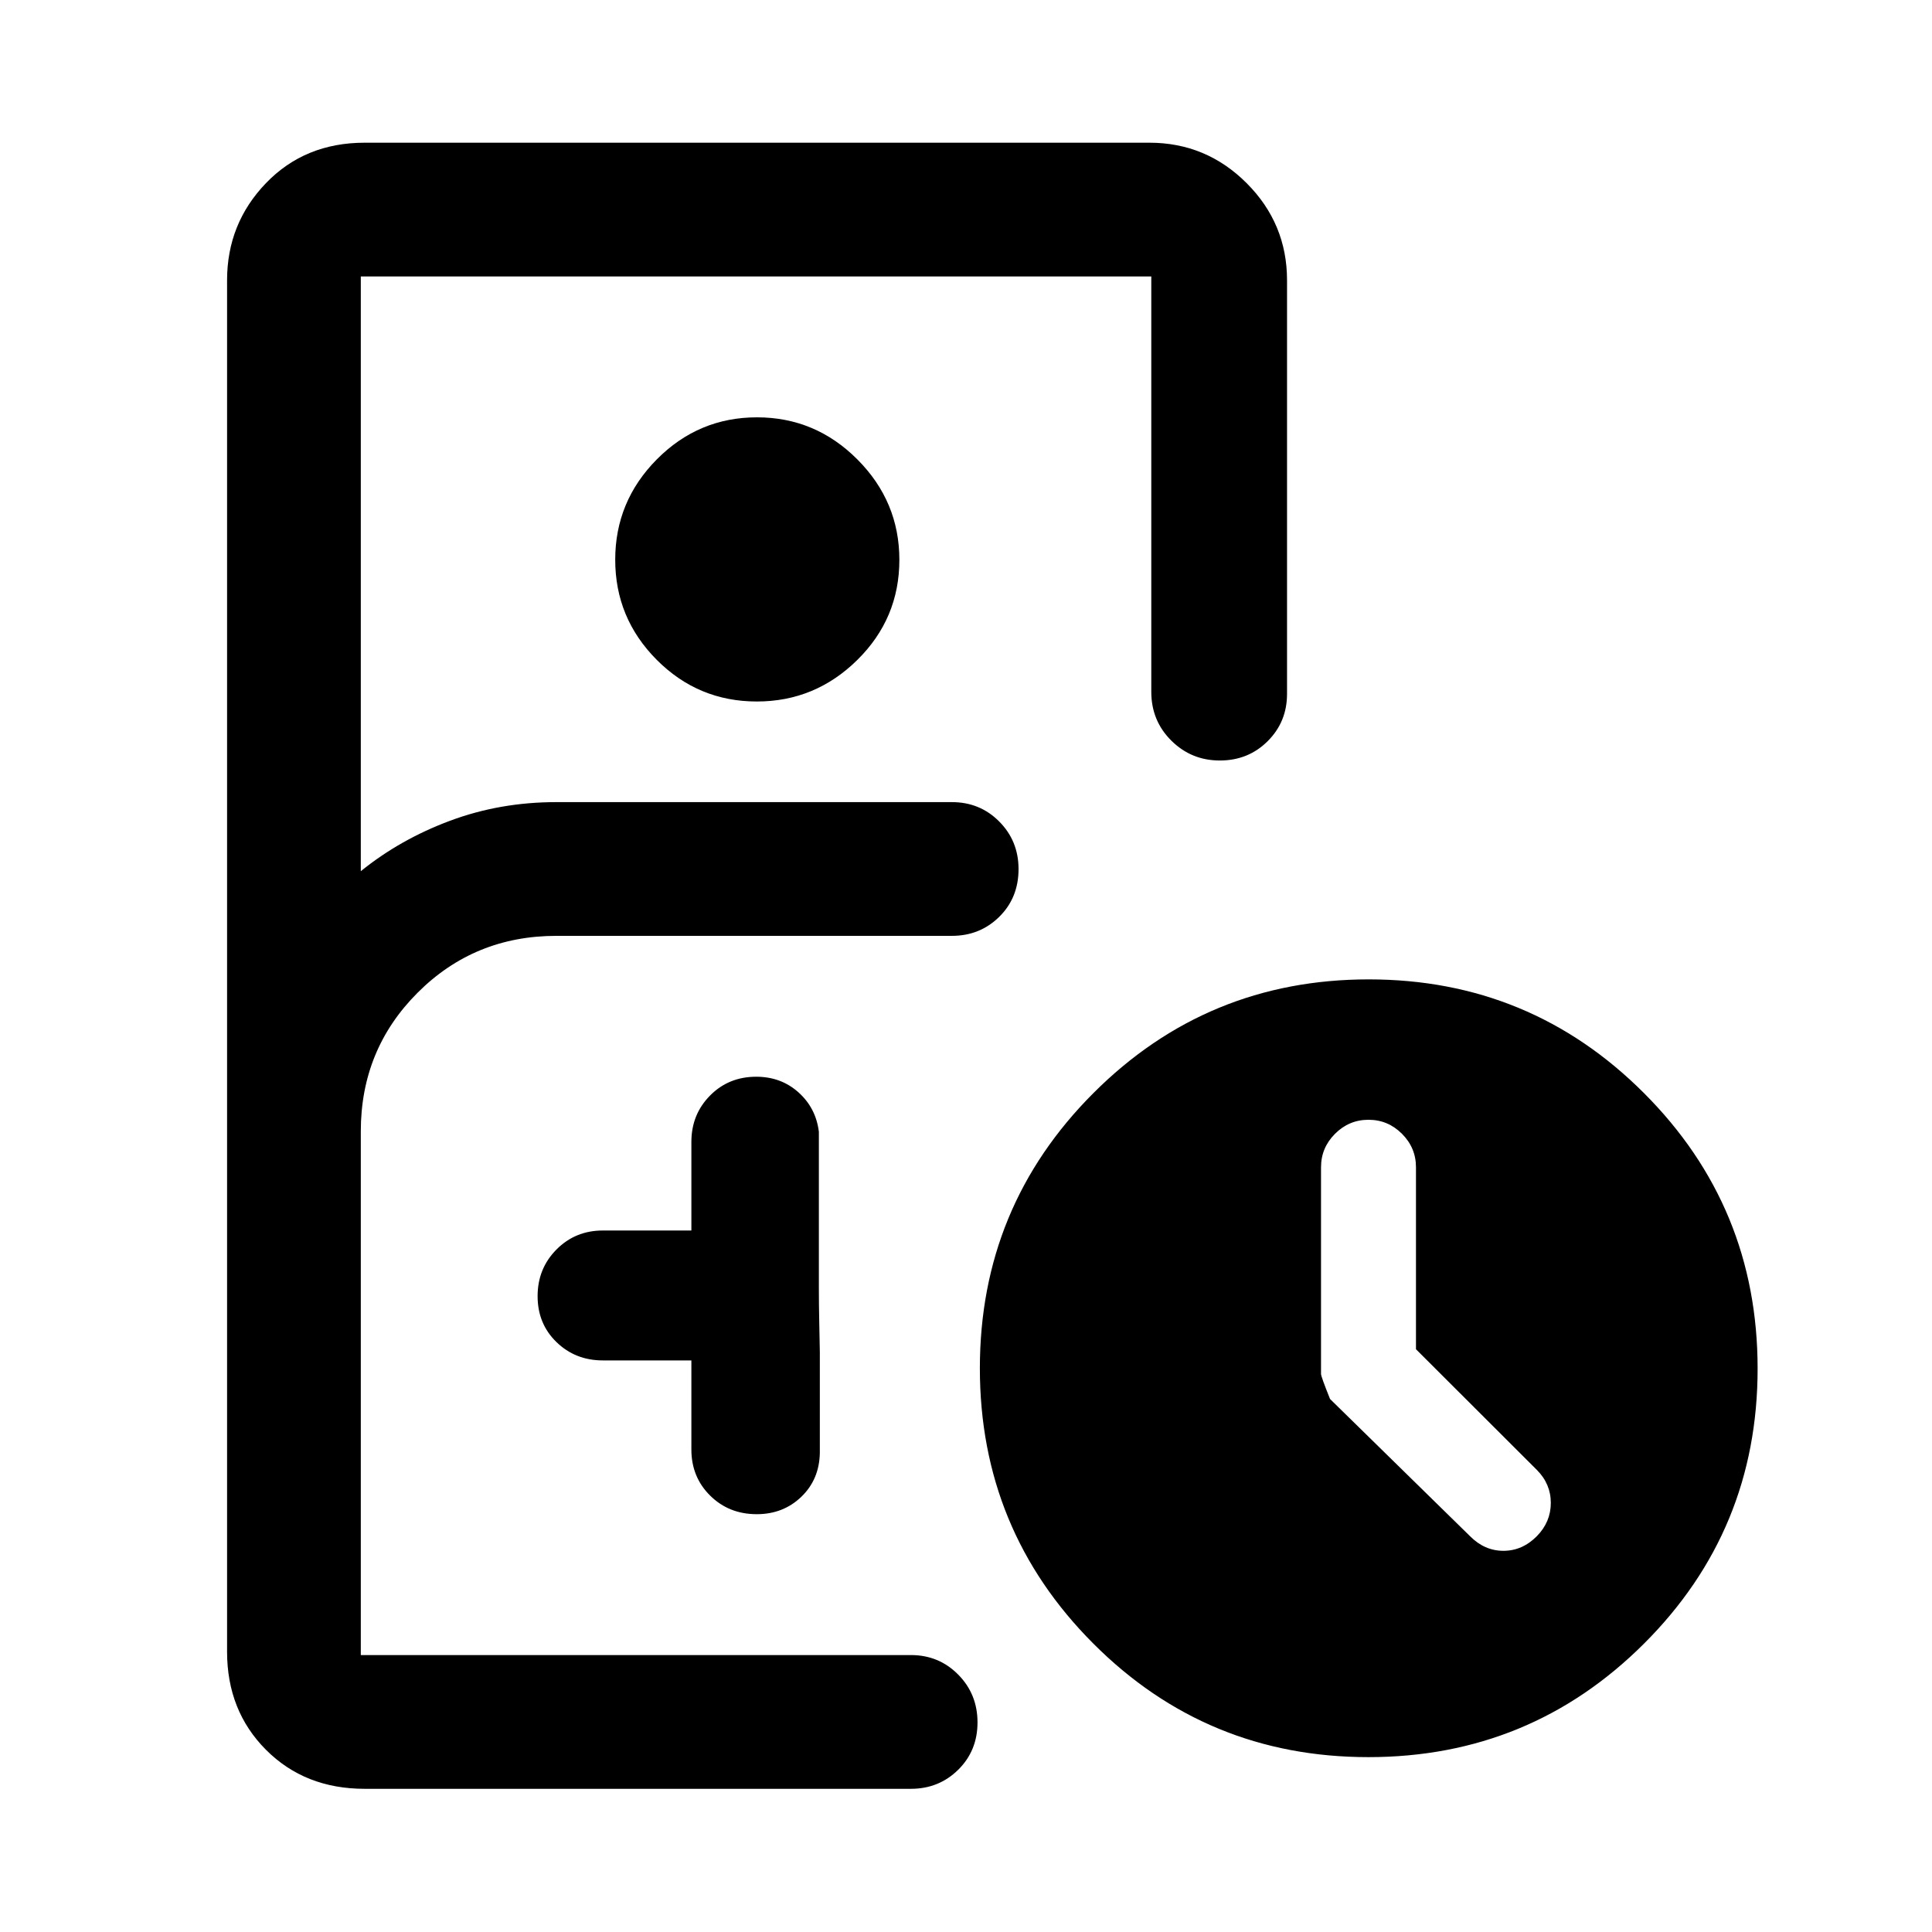 <svg xmlns="http://www.w3.org/2000/svg" width="48" height="48" viewBox="0 -960 960 960"><path d="M181.2-71.15q-29.7 0-49.04-19.39-19.33-19.39-19.33-48.74v-681.44q0-28.2 19.33-48.28 19.34-20.09 49.04-20.09h389.95q28.2 0 48.29 20.09 20.08 20.08 20.08 48.28v205.5q0 13.92-9.63 23.51-9.63 9.6-23.77 9.6-14.14 0-24.1-9.88-9.95-9.89-9.95-24.23v-206.41H179.28v295.52q19.52-15.8 44.34-25.06 24.82-9.26 52.79-9.26H473q13.92 0 23.51 9.64 9.6 9.65 9.6 23.64 0 14.26-9.6 23.72-9.59 9.45-23.51 9.45H276.48q-40.73 0-68.96 28.24-28.24 28.23-28.24 68.89v260.24h273.33q13.91 0 23.51 9.7 9.6 9.7 9.6 23.77t-9.6 23.53q-9.6 9.46-23.51 9.46H181.2Zm194.89-540.28q-29.16 0-49.77-20.71-20.62-20.71-20.62-49.74t20.7-49.89q20.71-20.86 49.74-20.86t49.89 20.92q20.86 20.92 20.86 49.89 0 29.15-20.92 49.77-20.92 20.62-49.88 20.62Zm-32.55 327.41v44.26q0 13.71 9.34 22.93 9.33 9.22 23.13 9.22 13.16 0 22.14-8.62t9.22-21.86v-50q-.12-7.63-.3-15.48-.18-7.86-.18-16.33v-77.71q-1.43-11.79-10.11-19.58-8.67-7.79-21.02-7.79-13.72 0-22.97 9.38-9.25 9.37-9.25 23.01v44.02h-44.02q-13.64 0-23.01 9.44-9.38 9.44-9.38 23.18 0 13.73 9.38 22.83 9.37 9.1 23.01 9.1h44.02ZM679.95-86.89q-80.38 0-136.72-56.46-56.34-56.45-56.34-136.77 0-80.31 56.46-136.77 56.45-56.46 136.77-56.46 80.31 0 136.77 56.51 56.46 56.5 56.46 136.89 0 80.38-56.51 136.72-56.5 56.34-136.89 56.34Zm23.64-202.69V-380q0-9.67-6.96-16.63-6.96-6.96-16.63-6.96-9.67 0-16.63 6.96-6.96 6.96-6.96 16.63v102.72q0 1.27 4.48 12.43l69.55 68.16q7.21 7.28 16.6 7.28t16.59-7.25q6.96-7.09 6.96-16.55t-6.96-16.42l-60.04-59.95ZM276.41-137.61h190.05-287.18 97.13Z"/></svg>